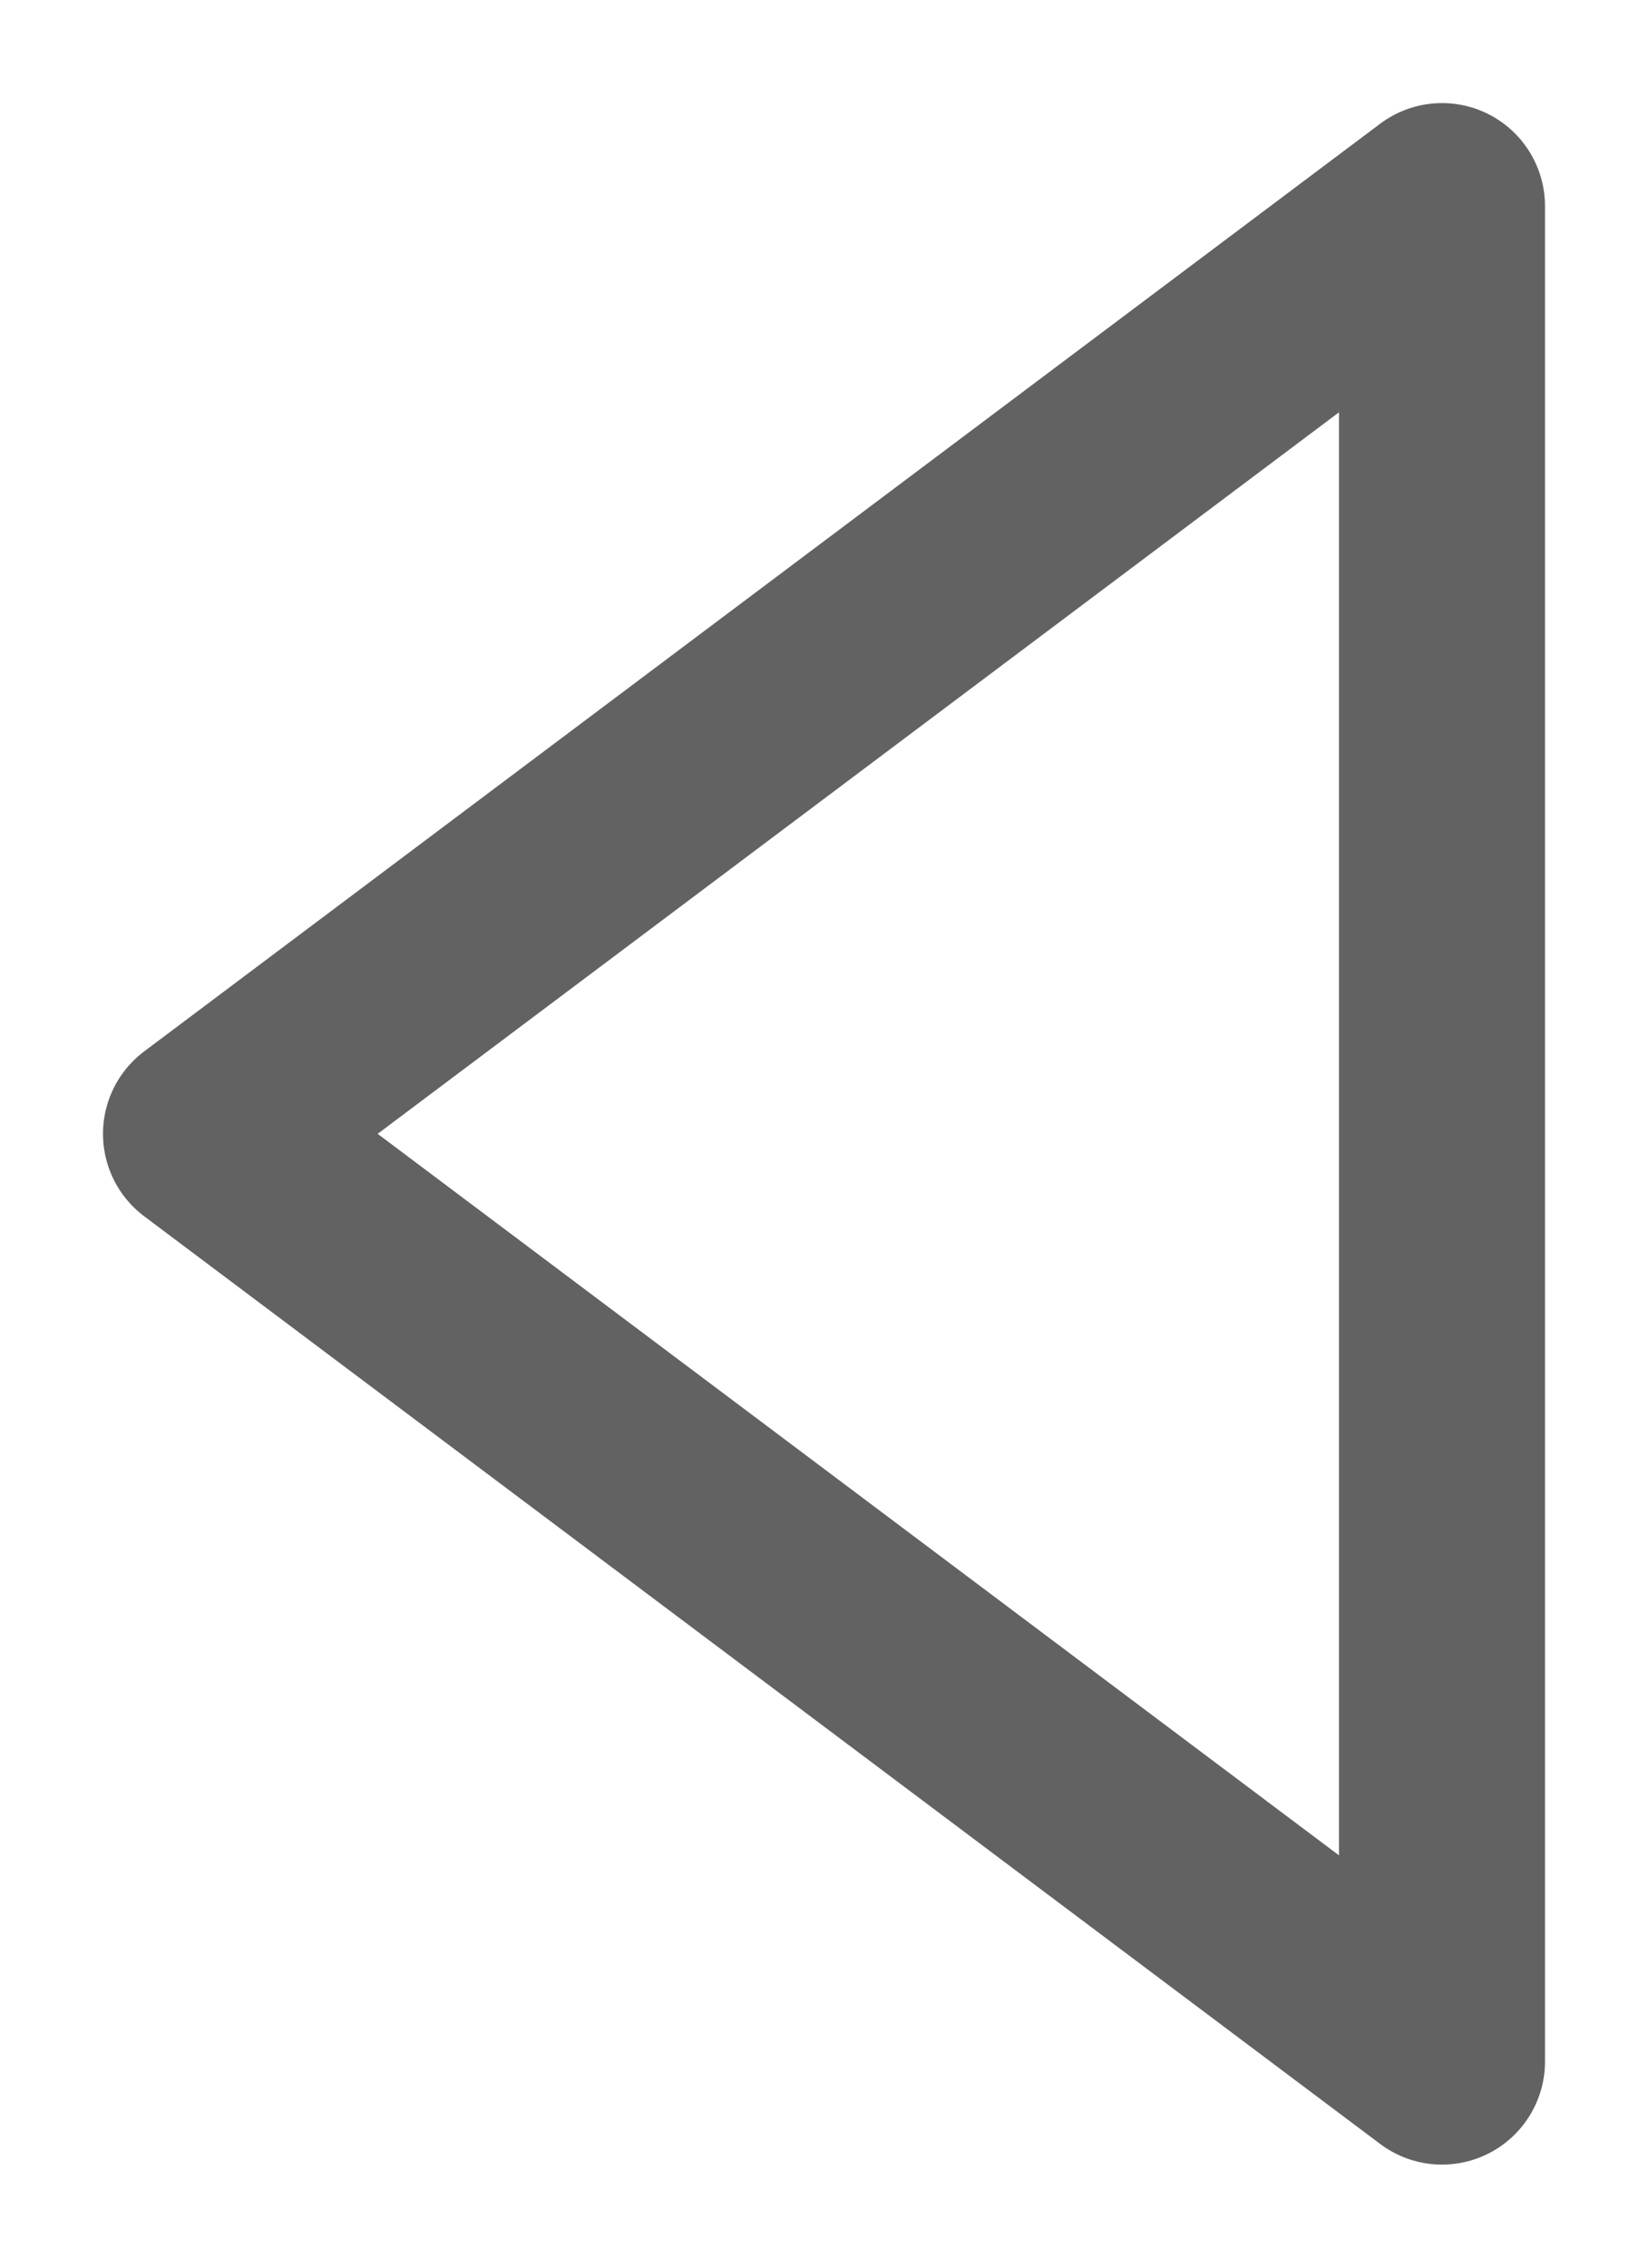 <?xml version="1.0" encoding="UTF-8"?> <svg xmlns="http://www.w3.org/2000/svg" width="8" height="11" viewBox="0 0 8 11" fill="none"> <path d="M7 10L7 1L1 5.5L7 10Z" stroke="#626262" stroke-linejoin="round"></path> </svg> 